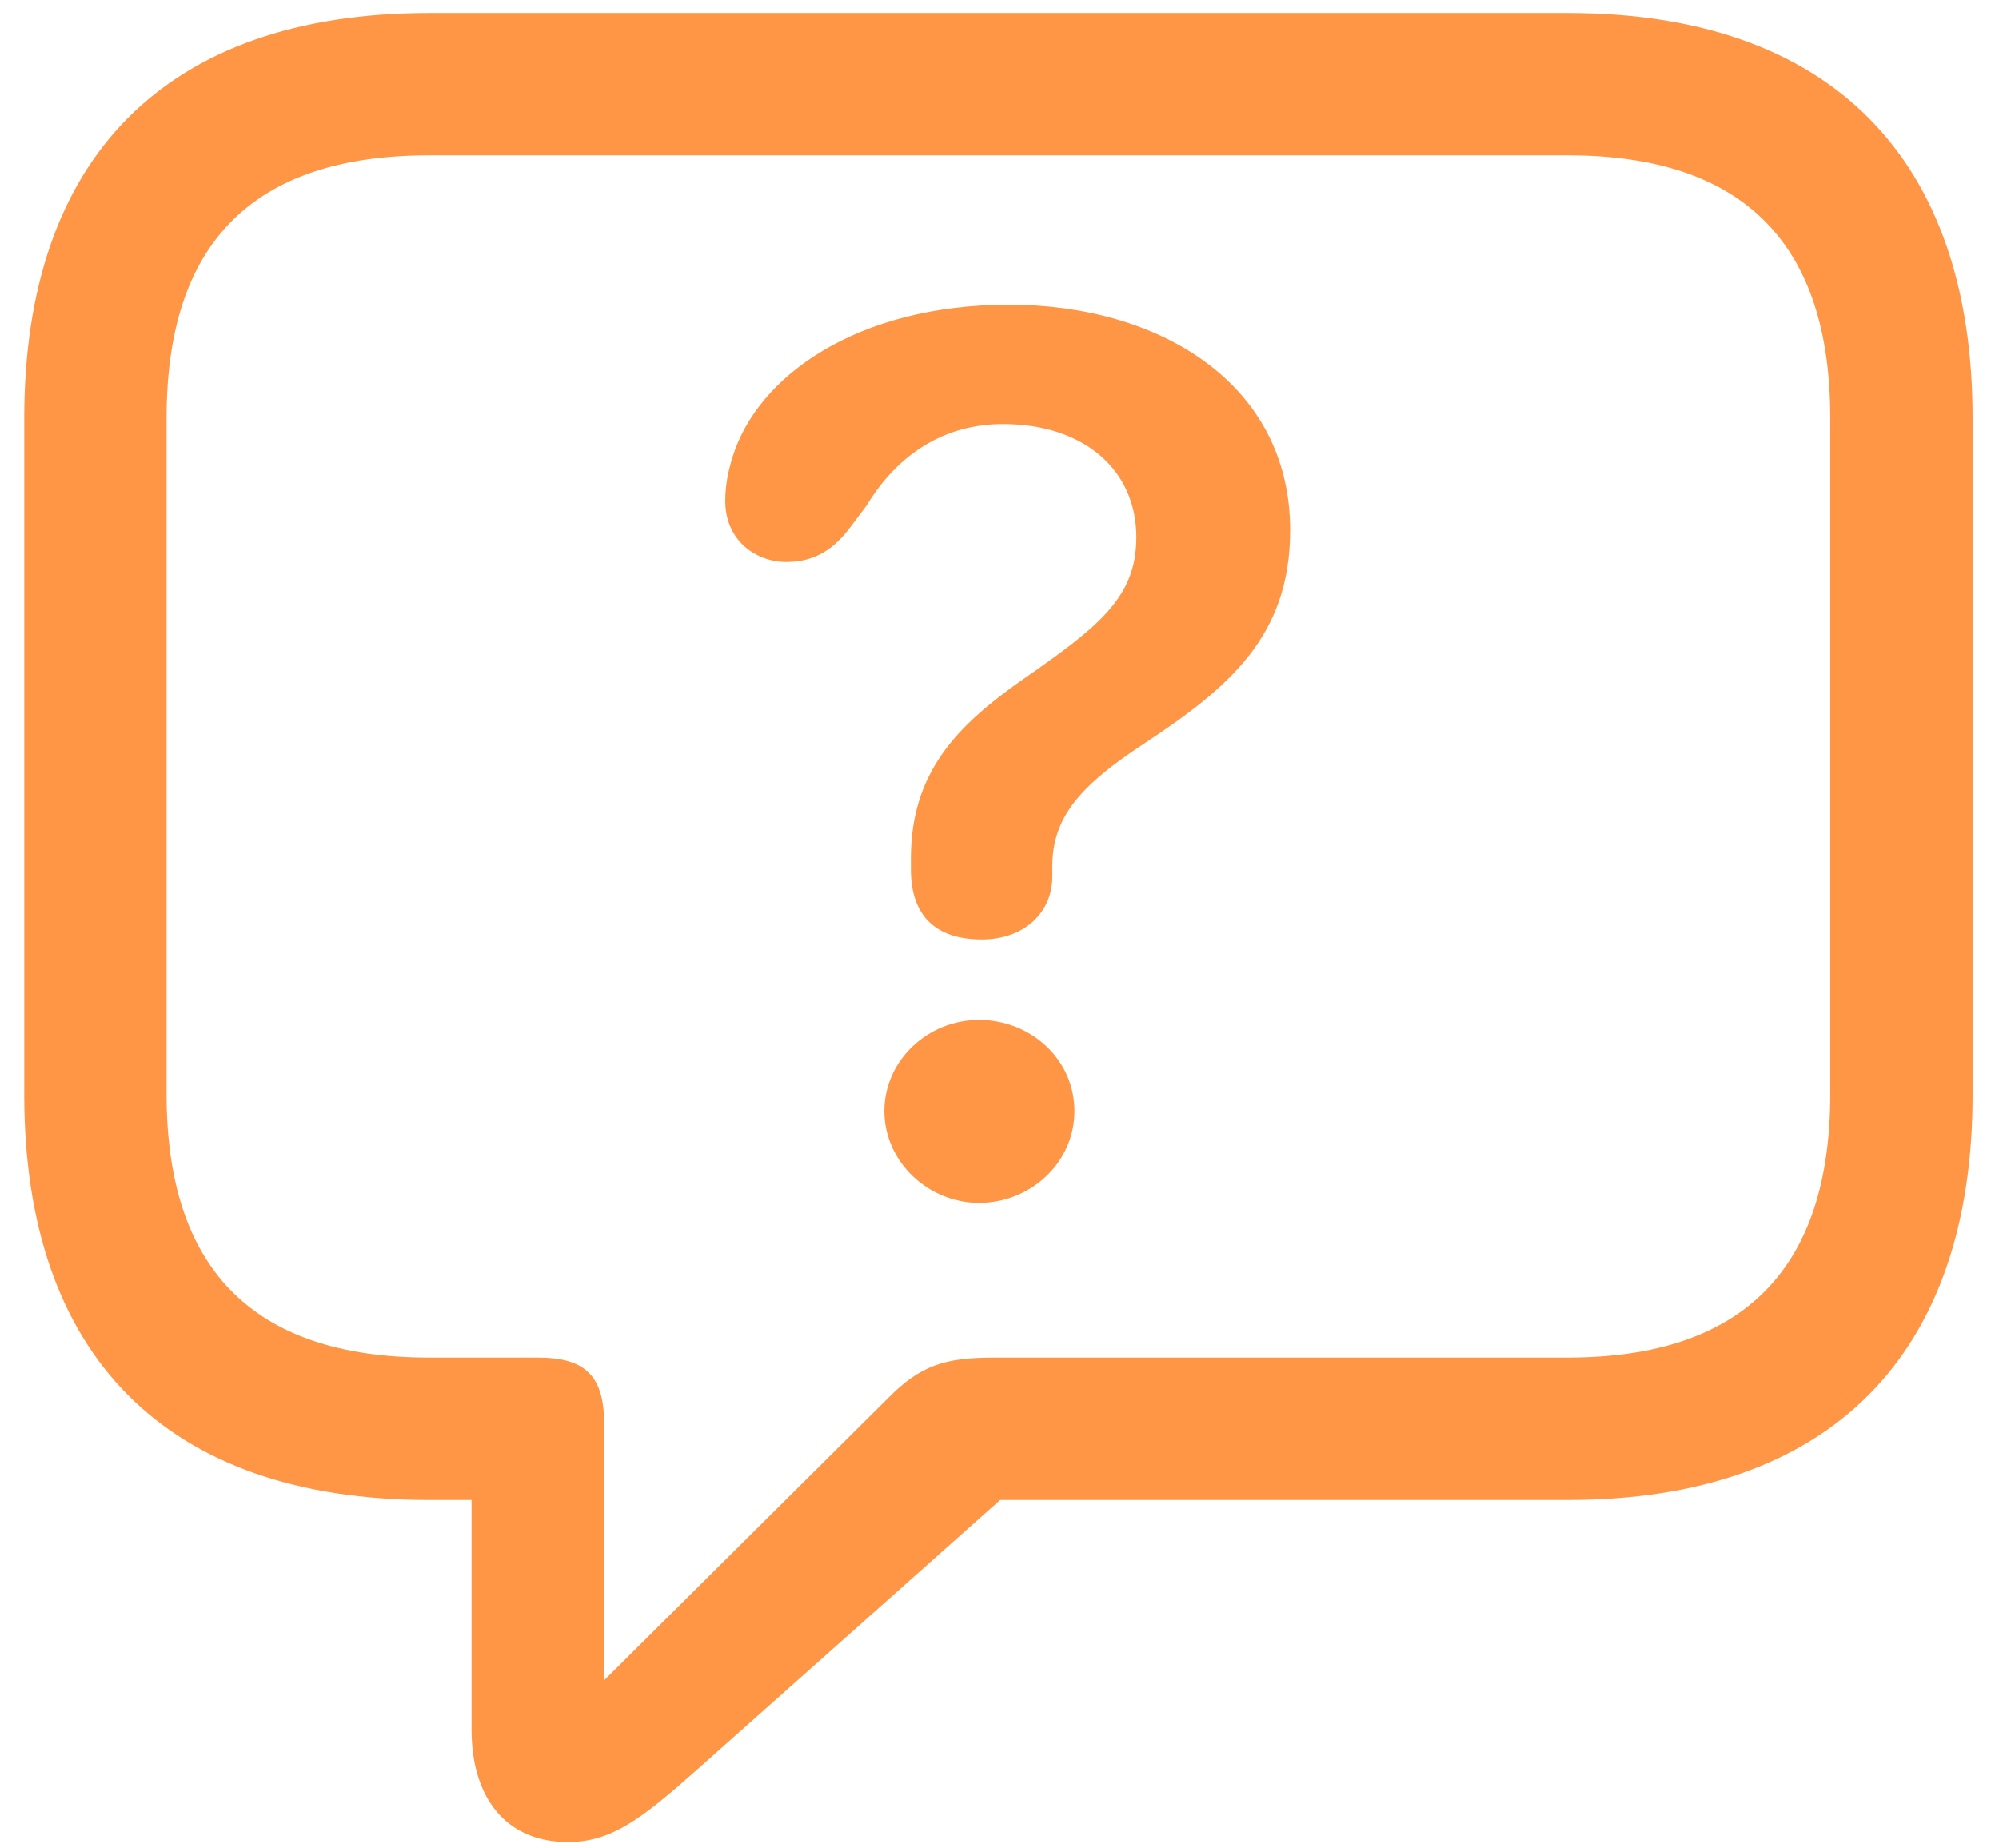 <svg width="53" height="49" viewBox="0 0 53 49" fill="none" xmlns="http://www.w3.org/2000/svg">
<path d="M15.057 48.836C13.417 48.836 12.503 47.664 12.503 45.859V39.766H11.378C4.393 39.766 0.643 35.922 0.643 29.031V11.078C0.643 4.188 4.393 0.344 11.378 0.344H41.565C48.55 0.344 52.3 4.211 52.3 11.078V29.031C52.3 35.898 48.55 39.766 41.565 39.766H26.518L18.432 46.961C17.003 48.227 16.206 48.836 15.057 48.836ZM16.018 44.547L23.518 37.094C24.409 36.18 25.065 35.992 26.378 35.992H41.565C46.276 35.992 48.526 33.578 48.526 29.008V11.078C48.526 6.508 46.276 4.117 41.565 4.117H11.378C6.643 4.117 4.417 6.508 4.417 11.078V29.008C4.417 33.578 6.643 35.992 11.378 35.992H14.261C15.526 35.992 16.018 36.484 16.018 37.75V44.547ZM26.026 24.906C24.807 24.906 24.151 24.273 24.151 23.055V22.75C24.151 20.453 25.417 19.211 27.081 18.039C29.143 16.609 30.128 15.836 30.128 14.242C30.128 12.461 28.745 11.242 26.589 11.242C25.042 11.242 23.8 12.039 22.979 13.398L22.557 13.961C22.136 14.523 21.643 14.898 20.846 14.898C20.05 14.898 19.229 14.336 19.229 13.281C19.229 12.883 19.3 12.508 19.417 12.133C20.073 9.977 22.721 8.078 26.753 8.078C30.737 8.078 34.206 10.164 34.206 14.055C34.206 16.867 32.589 18.227 30.315 19.727C28.675 20.805 27.901 21.648 27.901 22.961V23.242C27.901 24.156 27.198 24.906 26.026 24.906ZM25.956 31.891C24.62 31.891 23.448 30.812 23.448 29.453C23.448 28.117 24.596 27.039 25.956 27.039C27.339 27.039 28.487 28.094 28.487 29.453C28.487 30.836 27.315 31.891 25.956 31.891Z" fill="#FF9645"/>
</svg>
